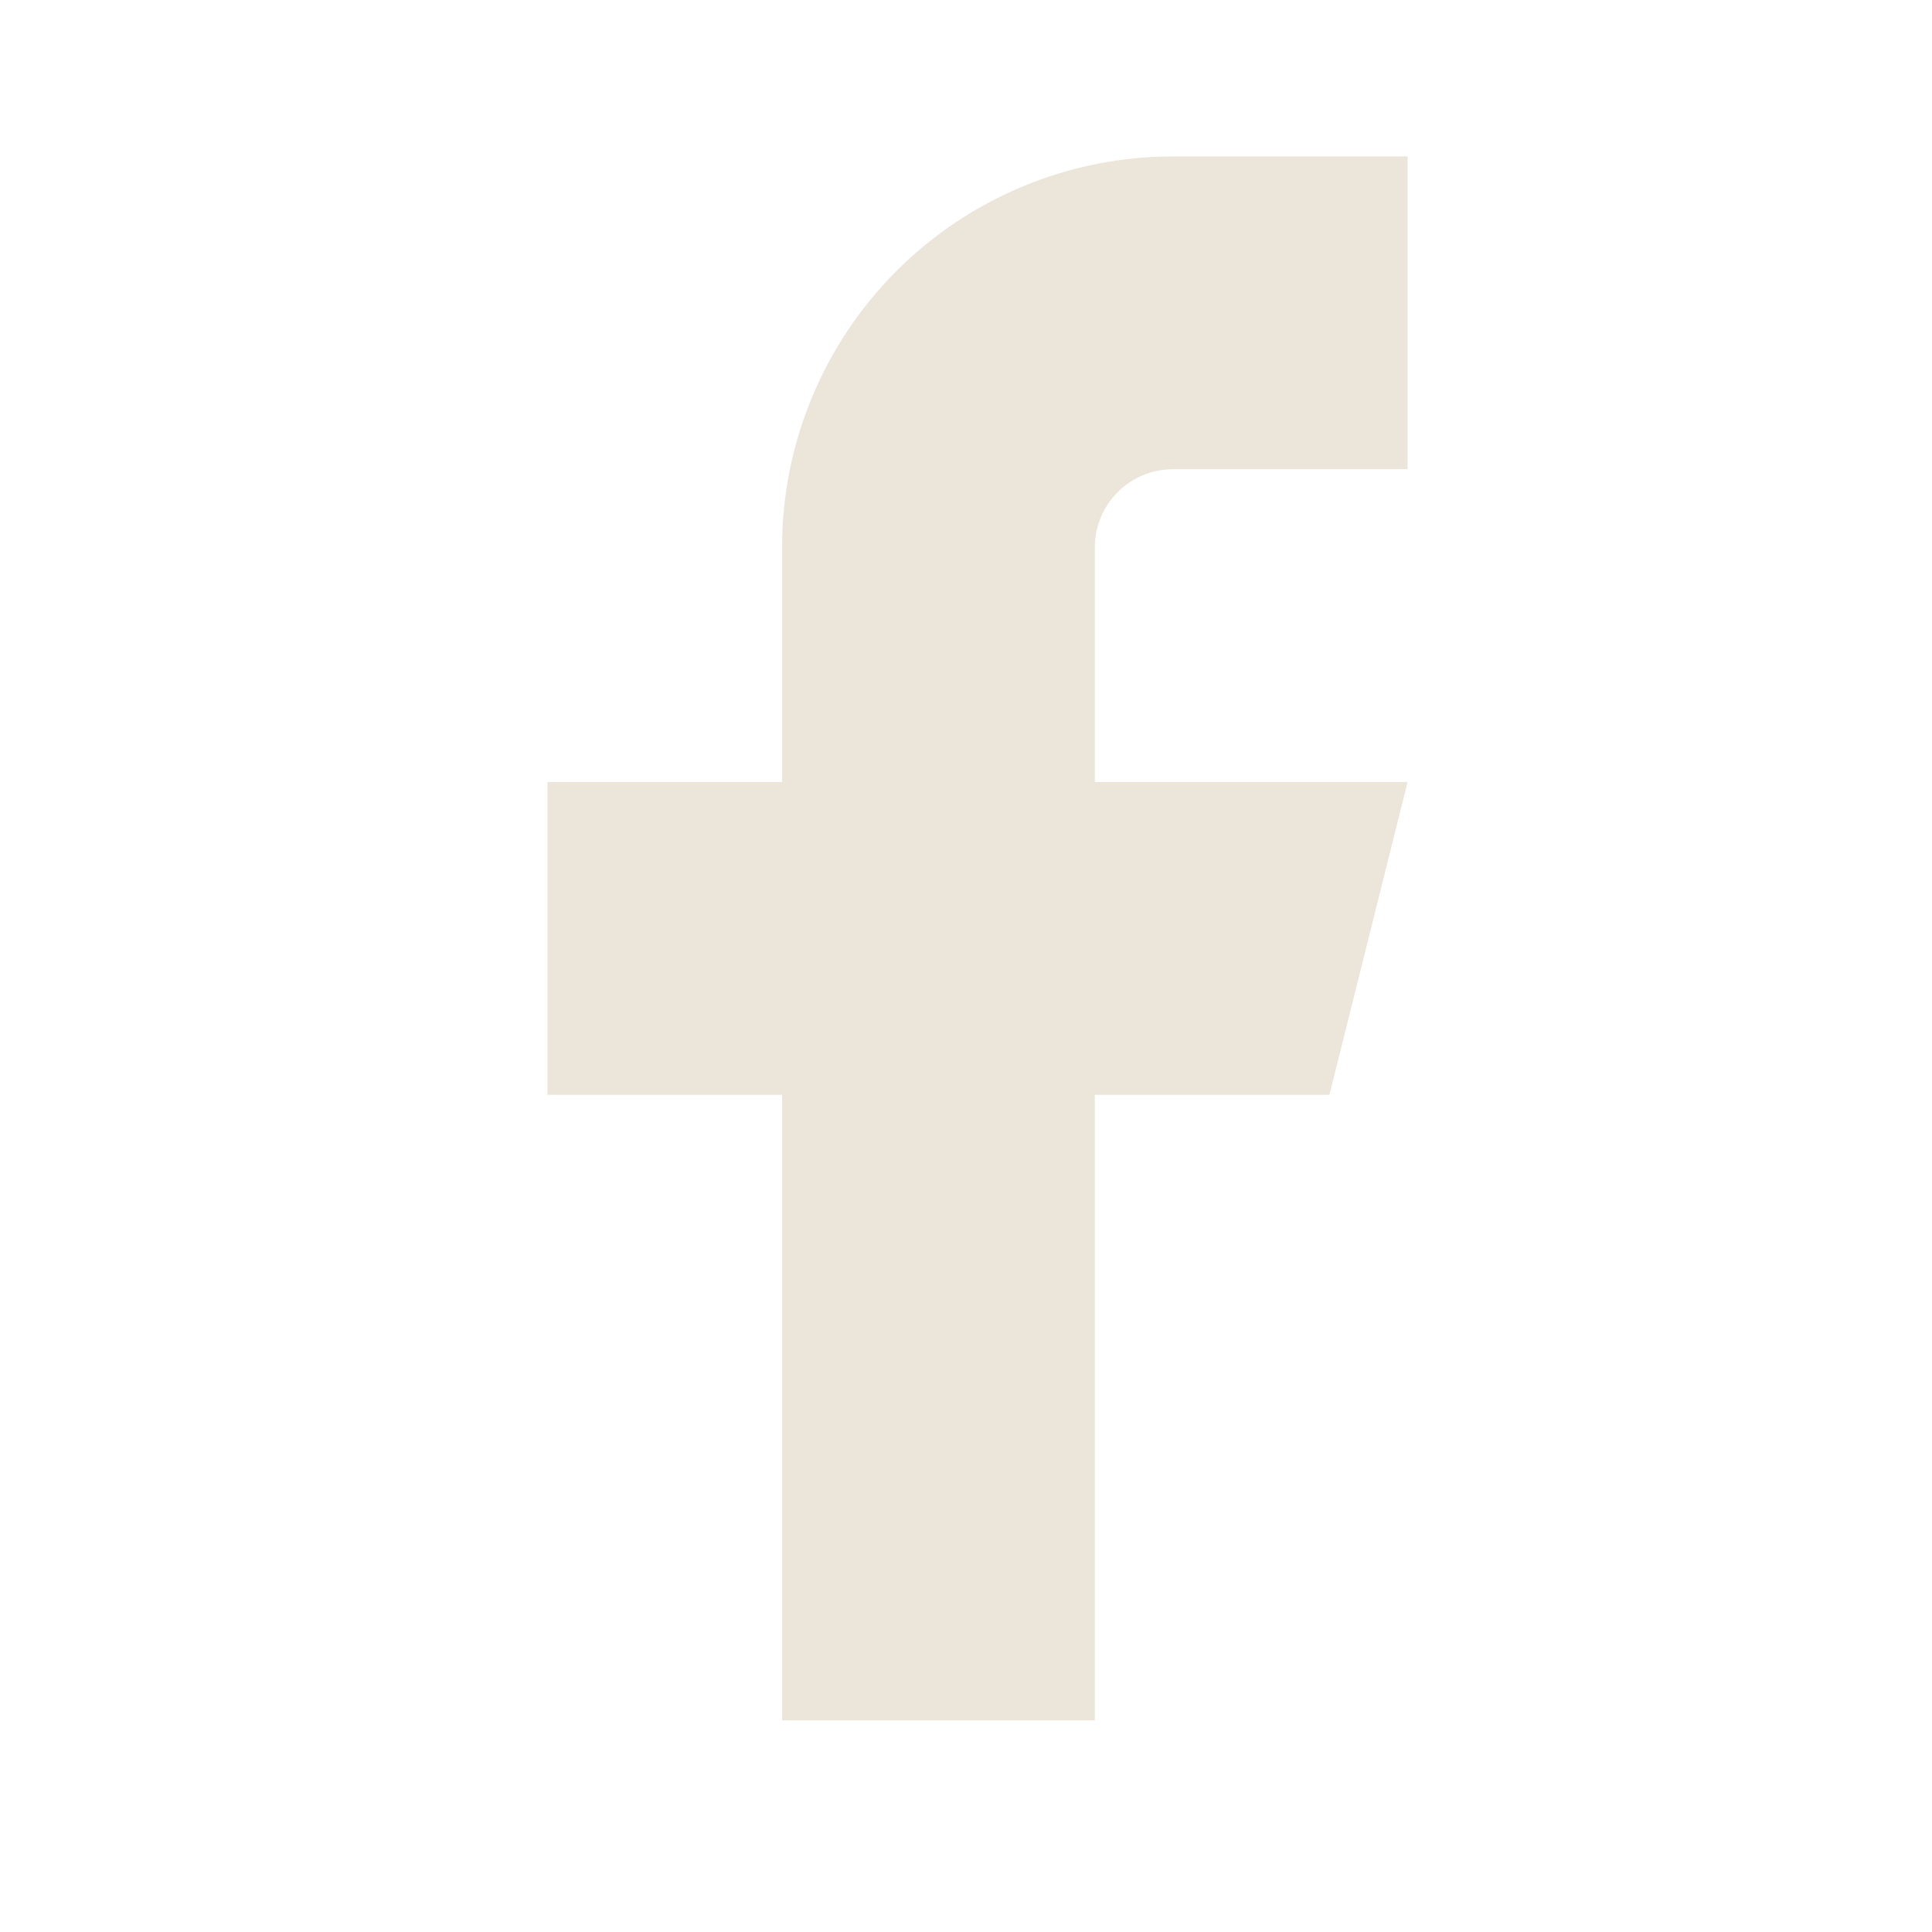 <svg
  width="28"
  height="28"
  view-box="0 0 28 28"
  fill="none"
  xmlns="http://www.w3.org/2000/svg"
>
  <path
    d="M20.4 2.267H17C15.497 2.267 14.056 2.864 12.993 3.926C11.931 4.989 11.334 6.43 11.334 7.933V11.333H7.934V15.867H11.334V24.933H15.867V15.867H19.267L20.4 11.333H15.867V7.933C15.867 7.633 15.986 7.344 16.199 7.132C16.411 6.919 16.7 6.8 17 6.8H20.4V2.267Z"
    fill="#EBE6D9"
  />
</svg>